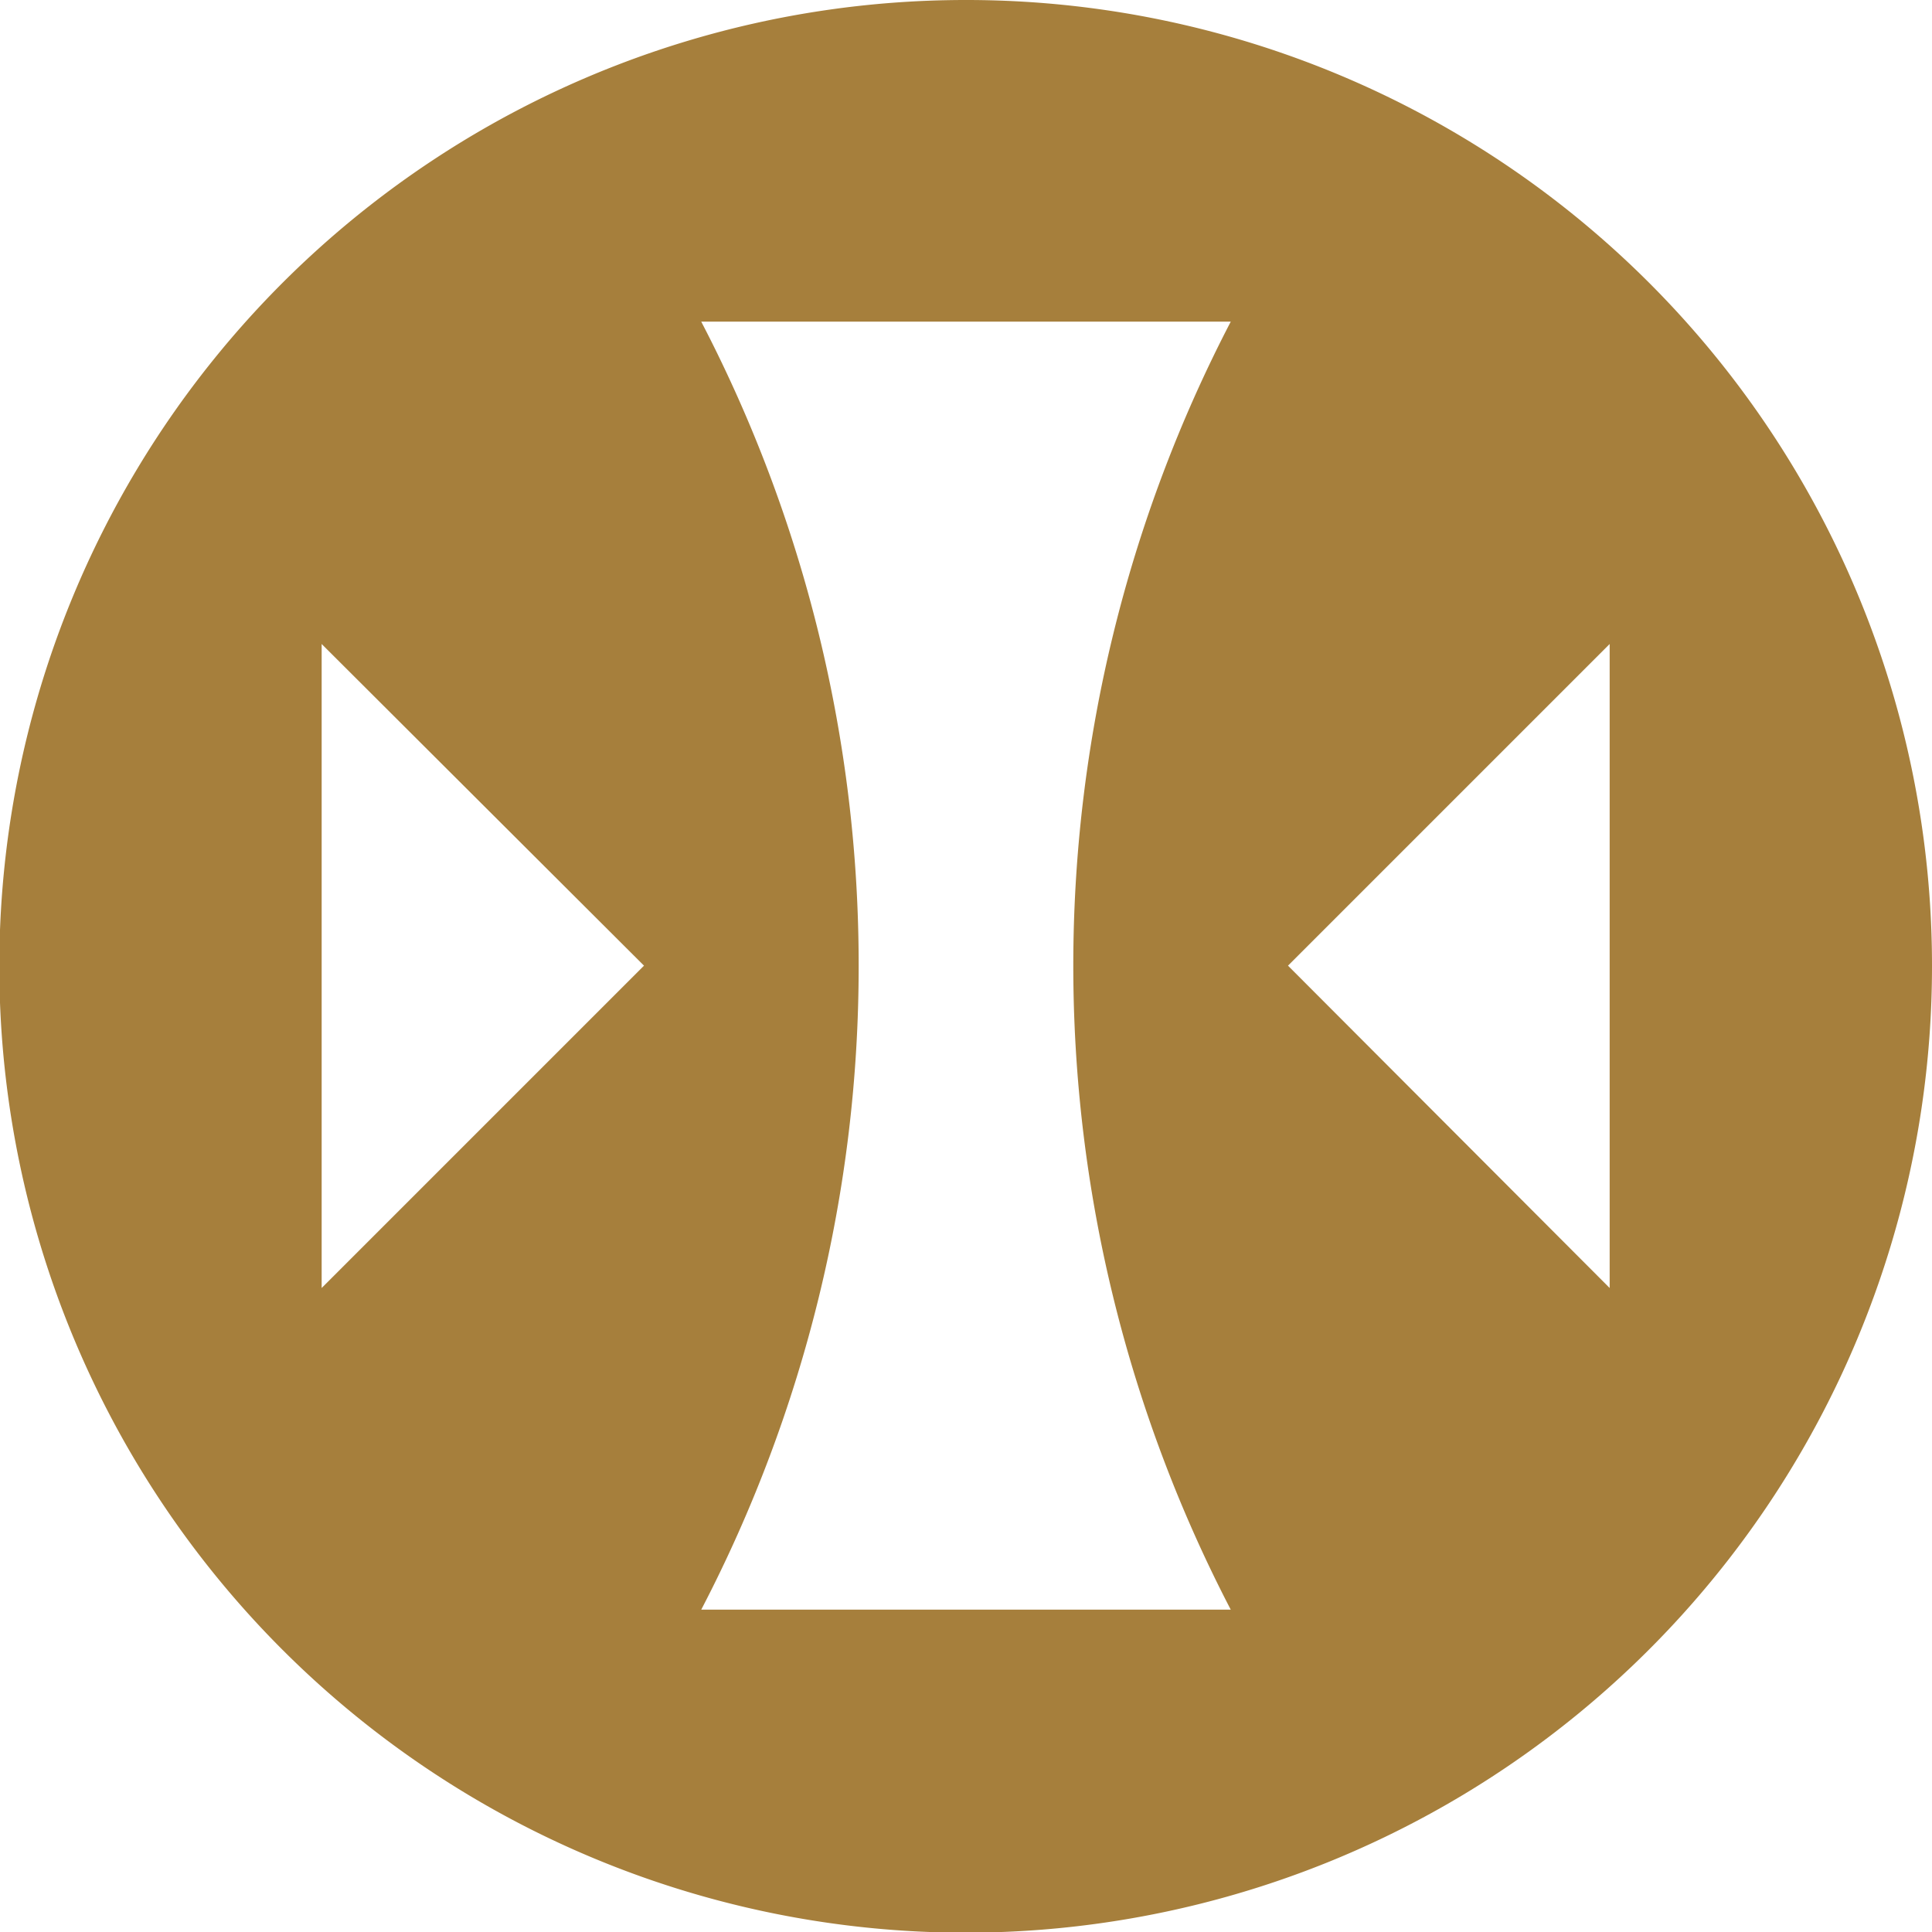 <svg xmlns="http://www.w3.org/2000/svg" viewBox="0 0 28.35 28.35"><defs><style>.cls-1{fill:#a67f3c;}</style></defs><title>Hochflexibles Schutzschild1</title><g id="Ebene_2" data-name="Ebene 2"><g id="Ebene_1-2" data-name="Ebene 1"><path class="cls-1" d="M14.17,0A14.18,14.18,0,1,0,28.35,14.17,14.17,14.17,0,0,0,14.17,0M4.72,18.9V9.45l4.73,4.72Zm13.34,4.72H10.29a20.44,20.44,0,0,0,2.31-9.45,20.44,20.44,0,0,0-2.31-9.45h7.77a20.48,20.48,0,0,0,0,18.9m5.56-4.72L18.9,14.17l4.72-4.72Z"/></g></g></svg>
